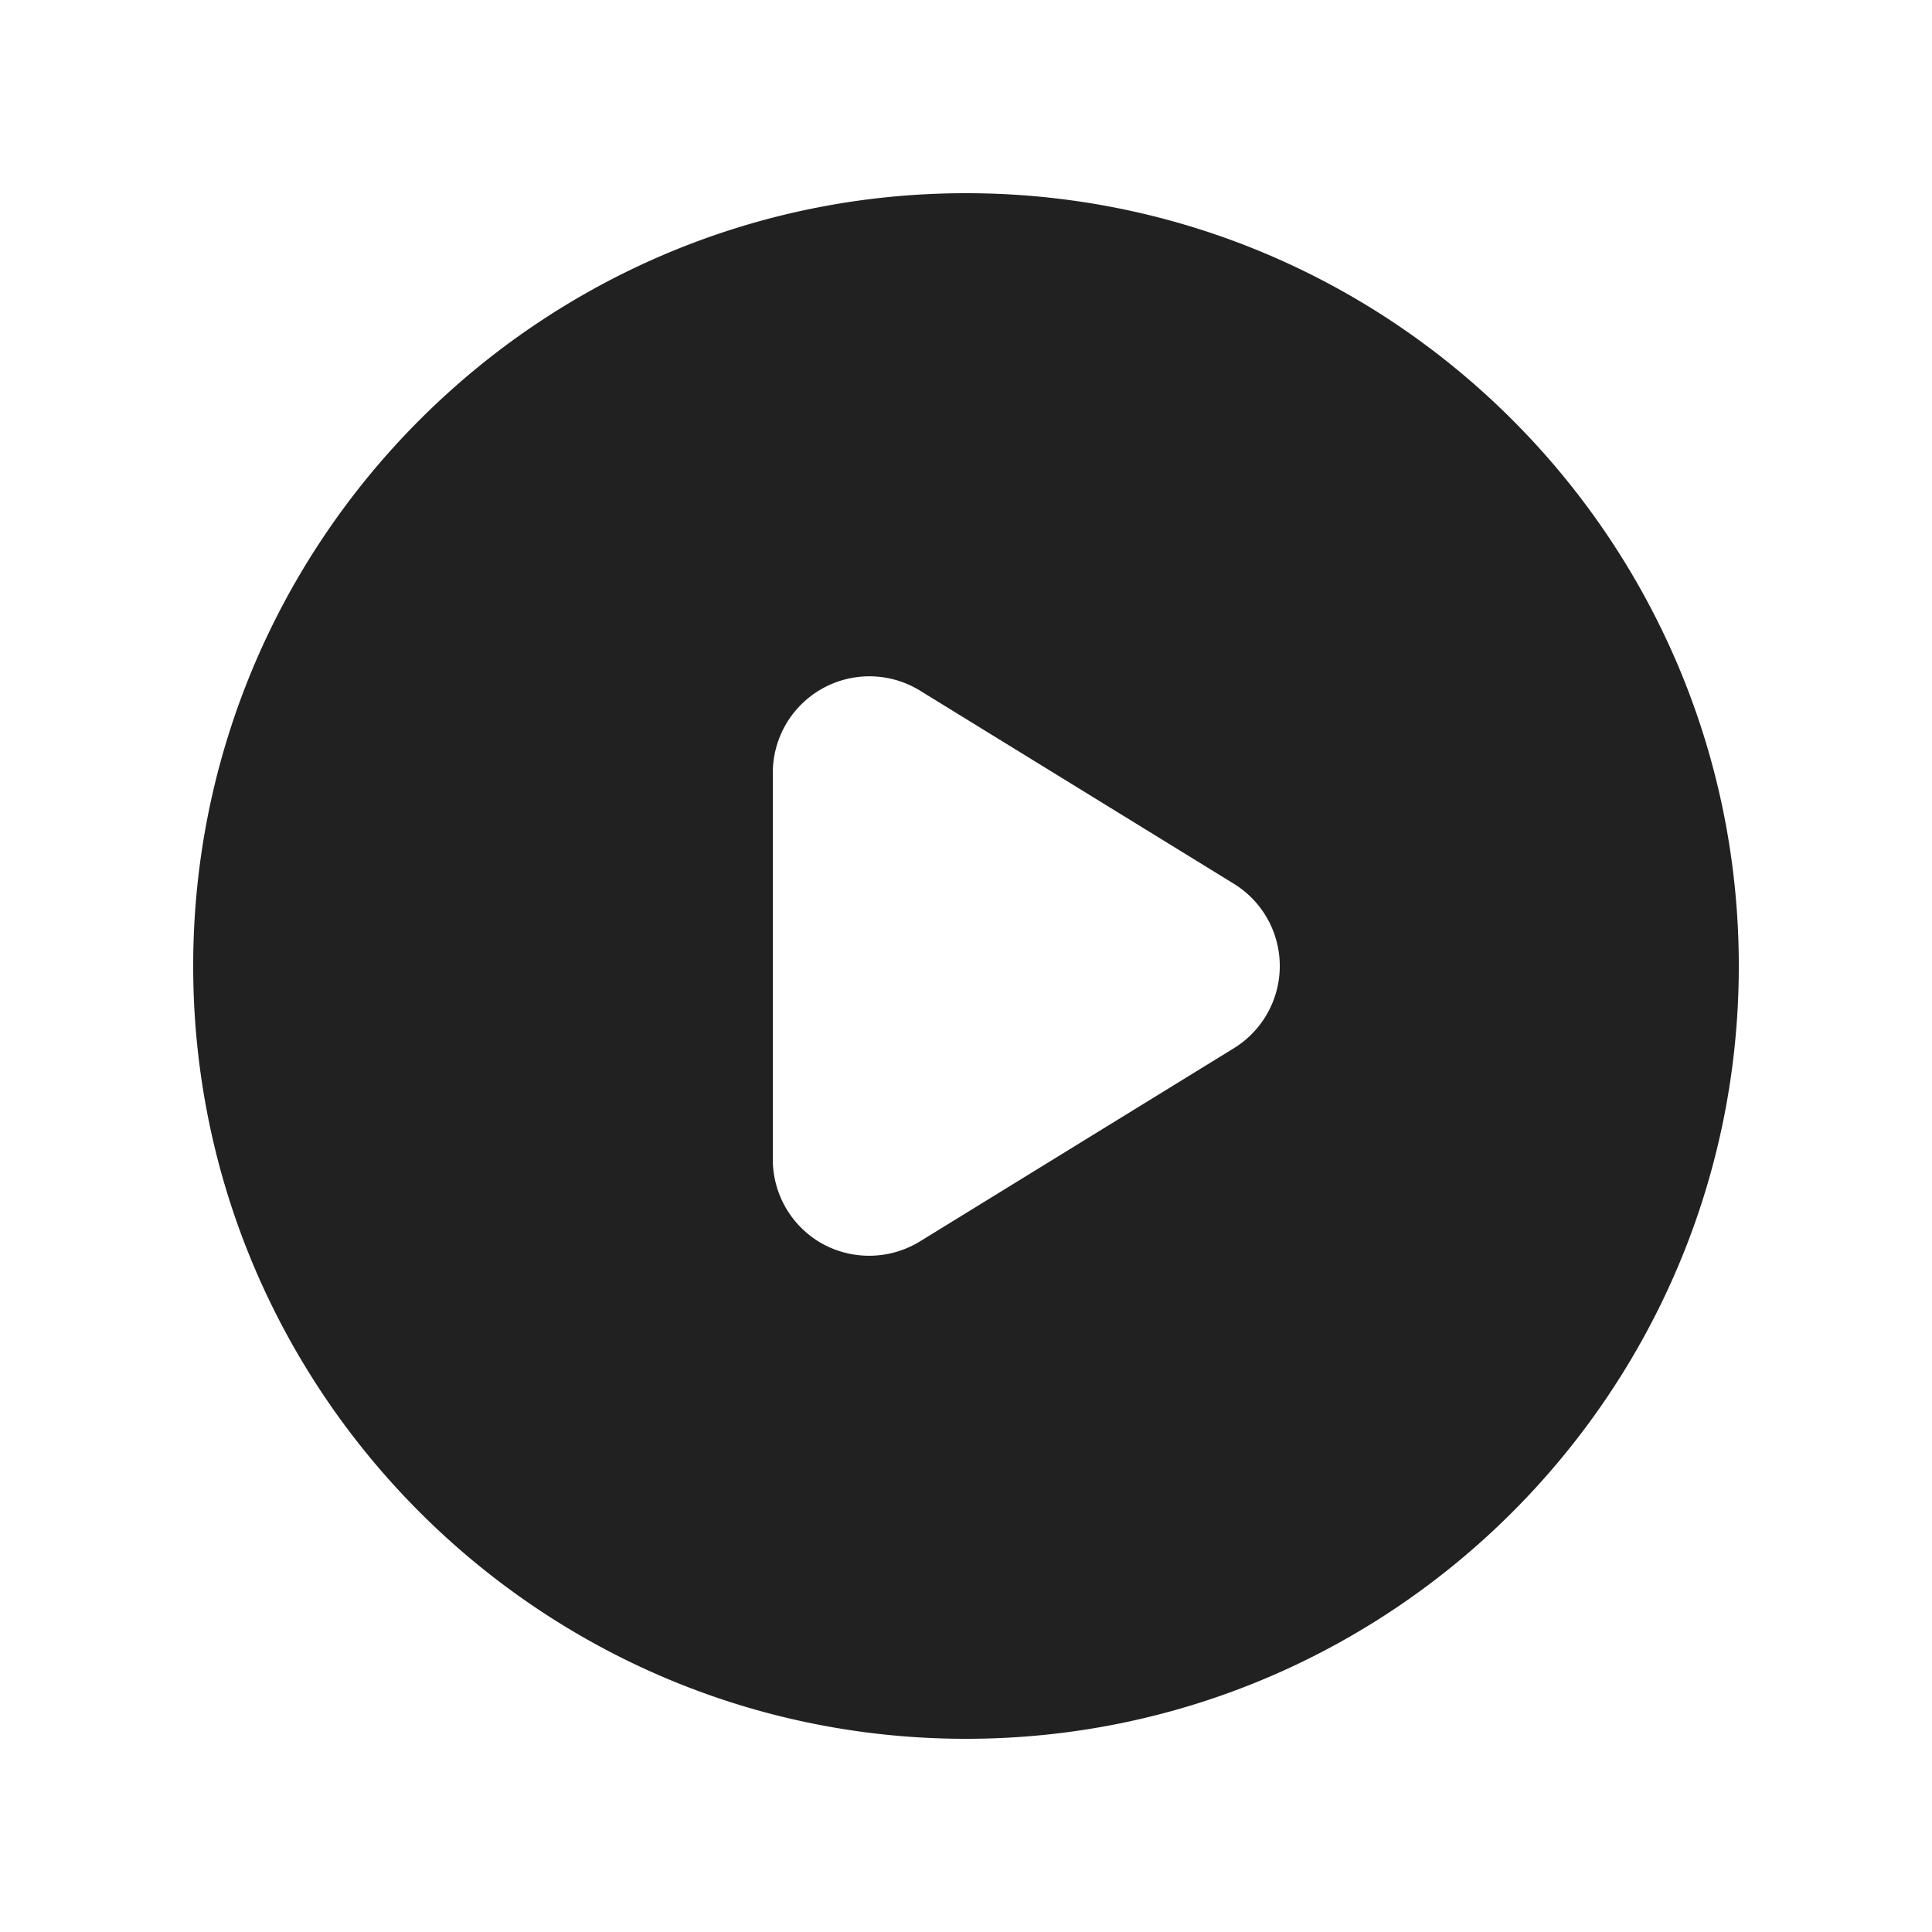 <svg xmlns="http://www.w3.org/2000/svg" width="32" height="32" viewBox="0 0 32 32"><title>32 circle play filled</title><g fill="#212121" class="nc-icon-wrapper"><path d="M16 3.2c-7.06 0-12.8 5.74-12.8 12.8s5.74 12.8 12.8 12.8 12.8-5.74 12.8-12.8-5.74-12.8-12.8-12.8z m4.44 14.16l-5.2 3.2a1.61 1.61 0 0 1-1.62 0.04 1.6 1.6 0 0 1-0.82-1.4v-6.4a1.6 1.6 0 0 1 2.44-1.36l5.2 3.2a1.6 1.6 0 0 1 0 2.72z" stroke-width="0" fill="#212121"></path></g></svg>